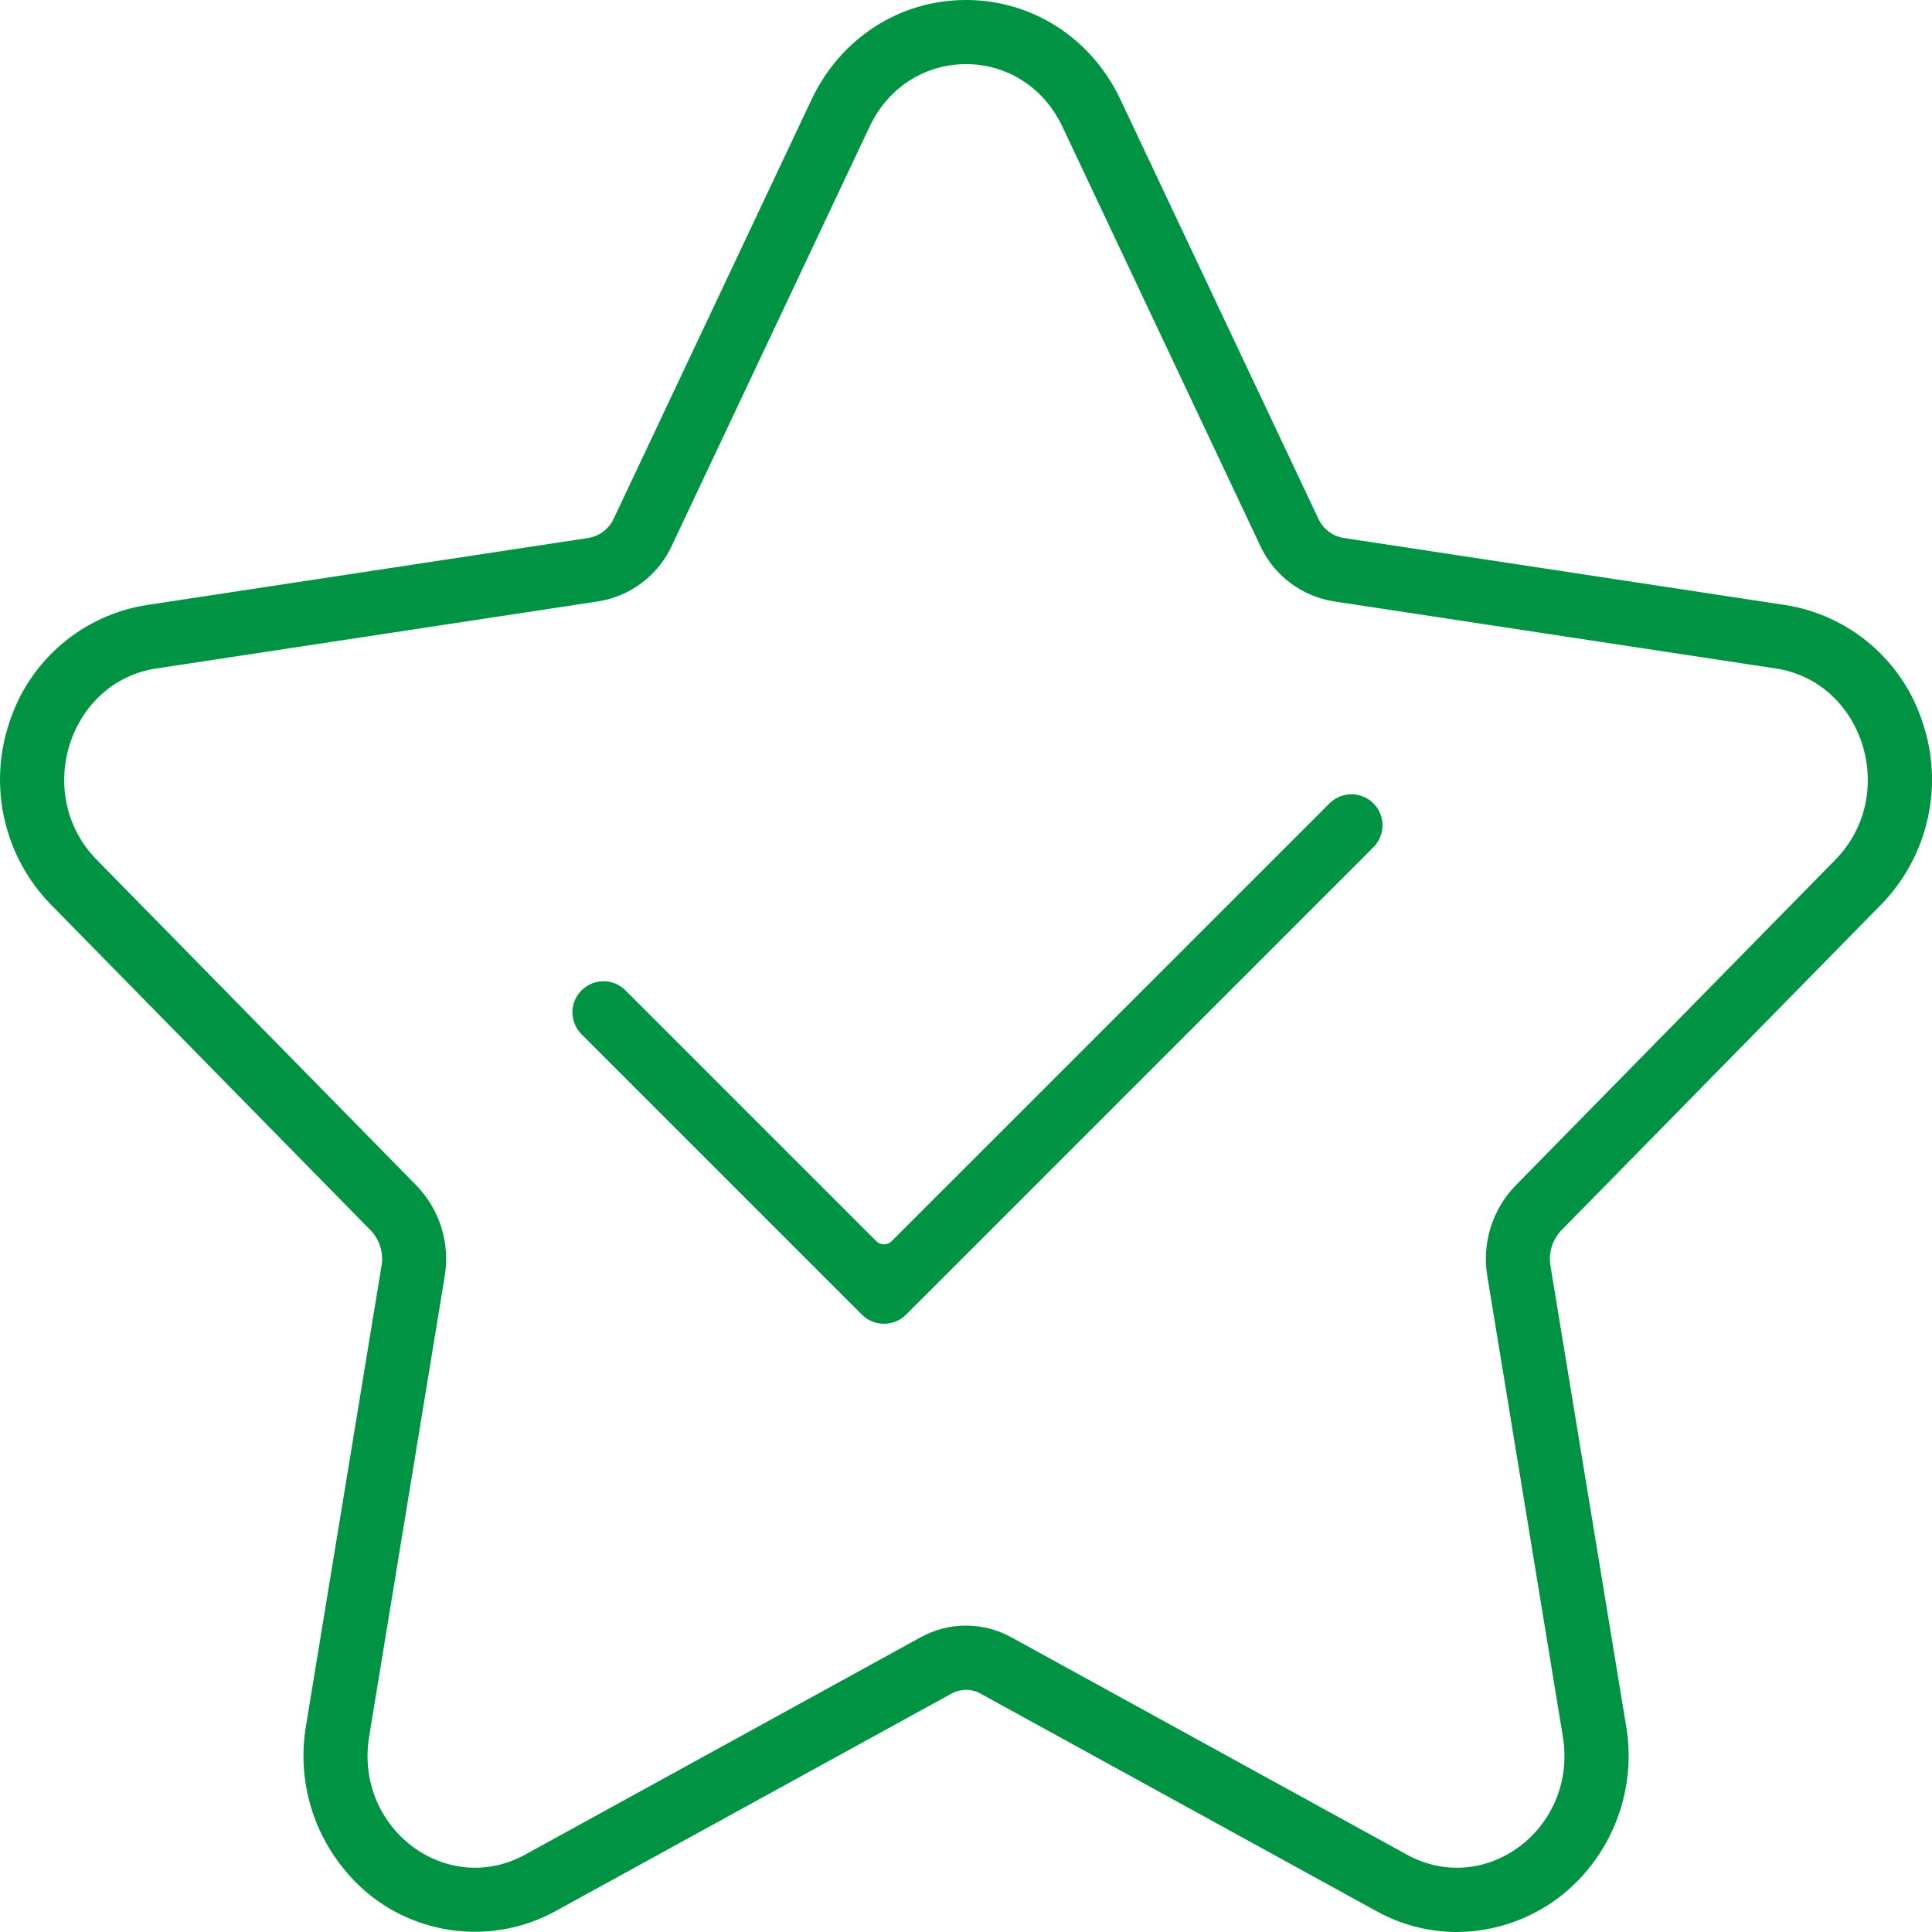 <?xml version="1.0" encoding="UTF-8"?> <svg xmlns="http://www.w3.org/2000/svg" width="54" height="54" viewBox="0 0 54 54" fill="none"><path fill-rule="evenodd" clip-rule="evenodd" d="M37.774 22.2C38.004 22.2 38.225 22.291 38.387 22.454C38.55 22.617 38.642 22.838 38.642 23.068C38.642 23.298 38.55 23.519 38.387 23.681L25.321 36.748C24.985 37.084 24.43 37.084 24.094 36.748L16.254 28.908C16.091 28.745 16 28.524 16 28.294C16 28.064 16.091 27.843 16.254 27.681C16.417 27.518 16.638 27.426 16.868 27.426C17.098 27.426 17.319 27.518 17.482 27.681L24.491 34.69C24.611 34.81 24.804 34.81 24.923 34.69L37.16 22.454C37.323 22.291 37.544 22.2 37.774 22.2Z" fill="#009343"></path><path fill-rule="evenodd" clip-rule="evenodd" d="M52.574 25.287L43.632 34.397L43.629 34.4C43.385 34.663 43.276 35.025 43.336 35.379L45.451 48.245C45.695 49.689 45.292 51.171 44.349 52.292C43.452 53.367 42.124 53.992 40.724 54C39.932 54 39.153 53.797 38.461 53.411L27.406 47.337C27.282 47.268 27.143 47.232 27.001 47.231H26.999C26.858 47.232 26.718 47.268 26.595 47.337L15.54 53.409C13.574 54.501 11.083 54.029 9.655 52.291L9.654 52.29C8.711 51.169 8.308 49.688 8.552 48.243L10.664 35.378C10.724 35.025 10.616 34.663 10.371 34.4L10.368 34.397L1.426 25.287C0.111 23.945 -0.339 21.97 0.263 20.191L0.264 20.189C0.82 18.463 2.307 17.192 4.099 16.911L16.458 15.034L16.462 15.033C16.774 14.976 17.037 14.767 17.163 14.477L22.686 2.776C23.498 1.065 25.146 0 27 0C28.854 0 30.502 1.065 31.314 2.776L36.839 14.479C36.965 14.768 37.227 14.976 37.537 15.033L37.542 15.034L49.901 16.911C51.693 17.192 53.18 18.463 53.736 20.189L53.737 20.191C54.34 21.97 53.889 23.945 52.574 25.287ZM41.571 35.669C41.417 34.75 41.709 33.809 42.357 33.139L51.301 24.028C53.076 22.215 52.092 19.059 49.632 18.684L37.275 16.808C36.375 16.663 35.604 16.078 35.222 15.25L35.222 15.249L29.696 3.543C28.593 1.208 25.407 1.208 24.304 3.543L18.779 15.249L18.779 15.25C18.397 16.078 17.626 16.663 16.726 16.808L4.369 18.684C1.908 19.059 0.925 22.215 2.7 24.028L11.643 33.139C12.291 33.809 12.583 34.749 12.43 35.669L10.318 48.535C9.898 51.098 12.477 53.046 14.68 51.836L25.734 45.762C26.521 45.327 27.479 45.327 28.266 45.762L39.32 51.836C41.523 53.046 44.102 51.098 43.682 48.535L41.571 35.669Z" fill="#009343"></path></svg> 